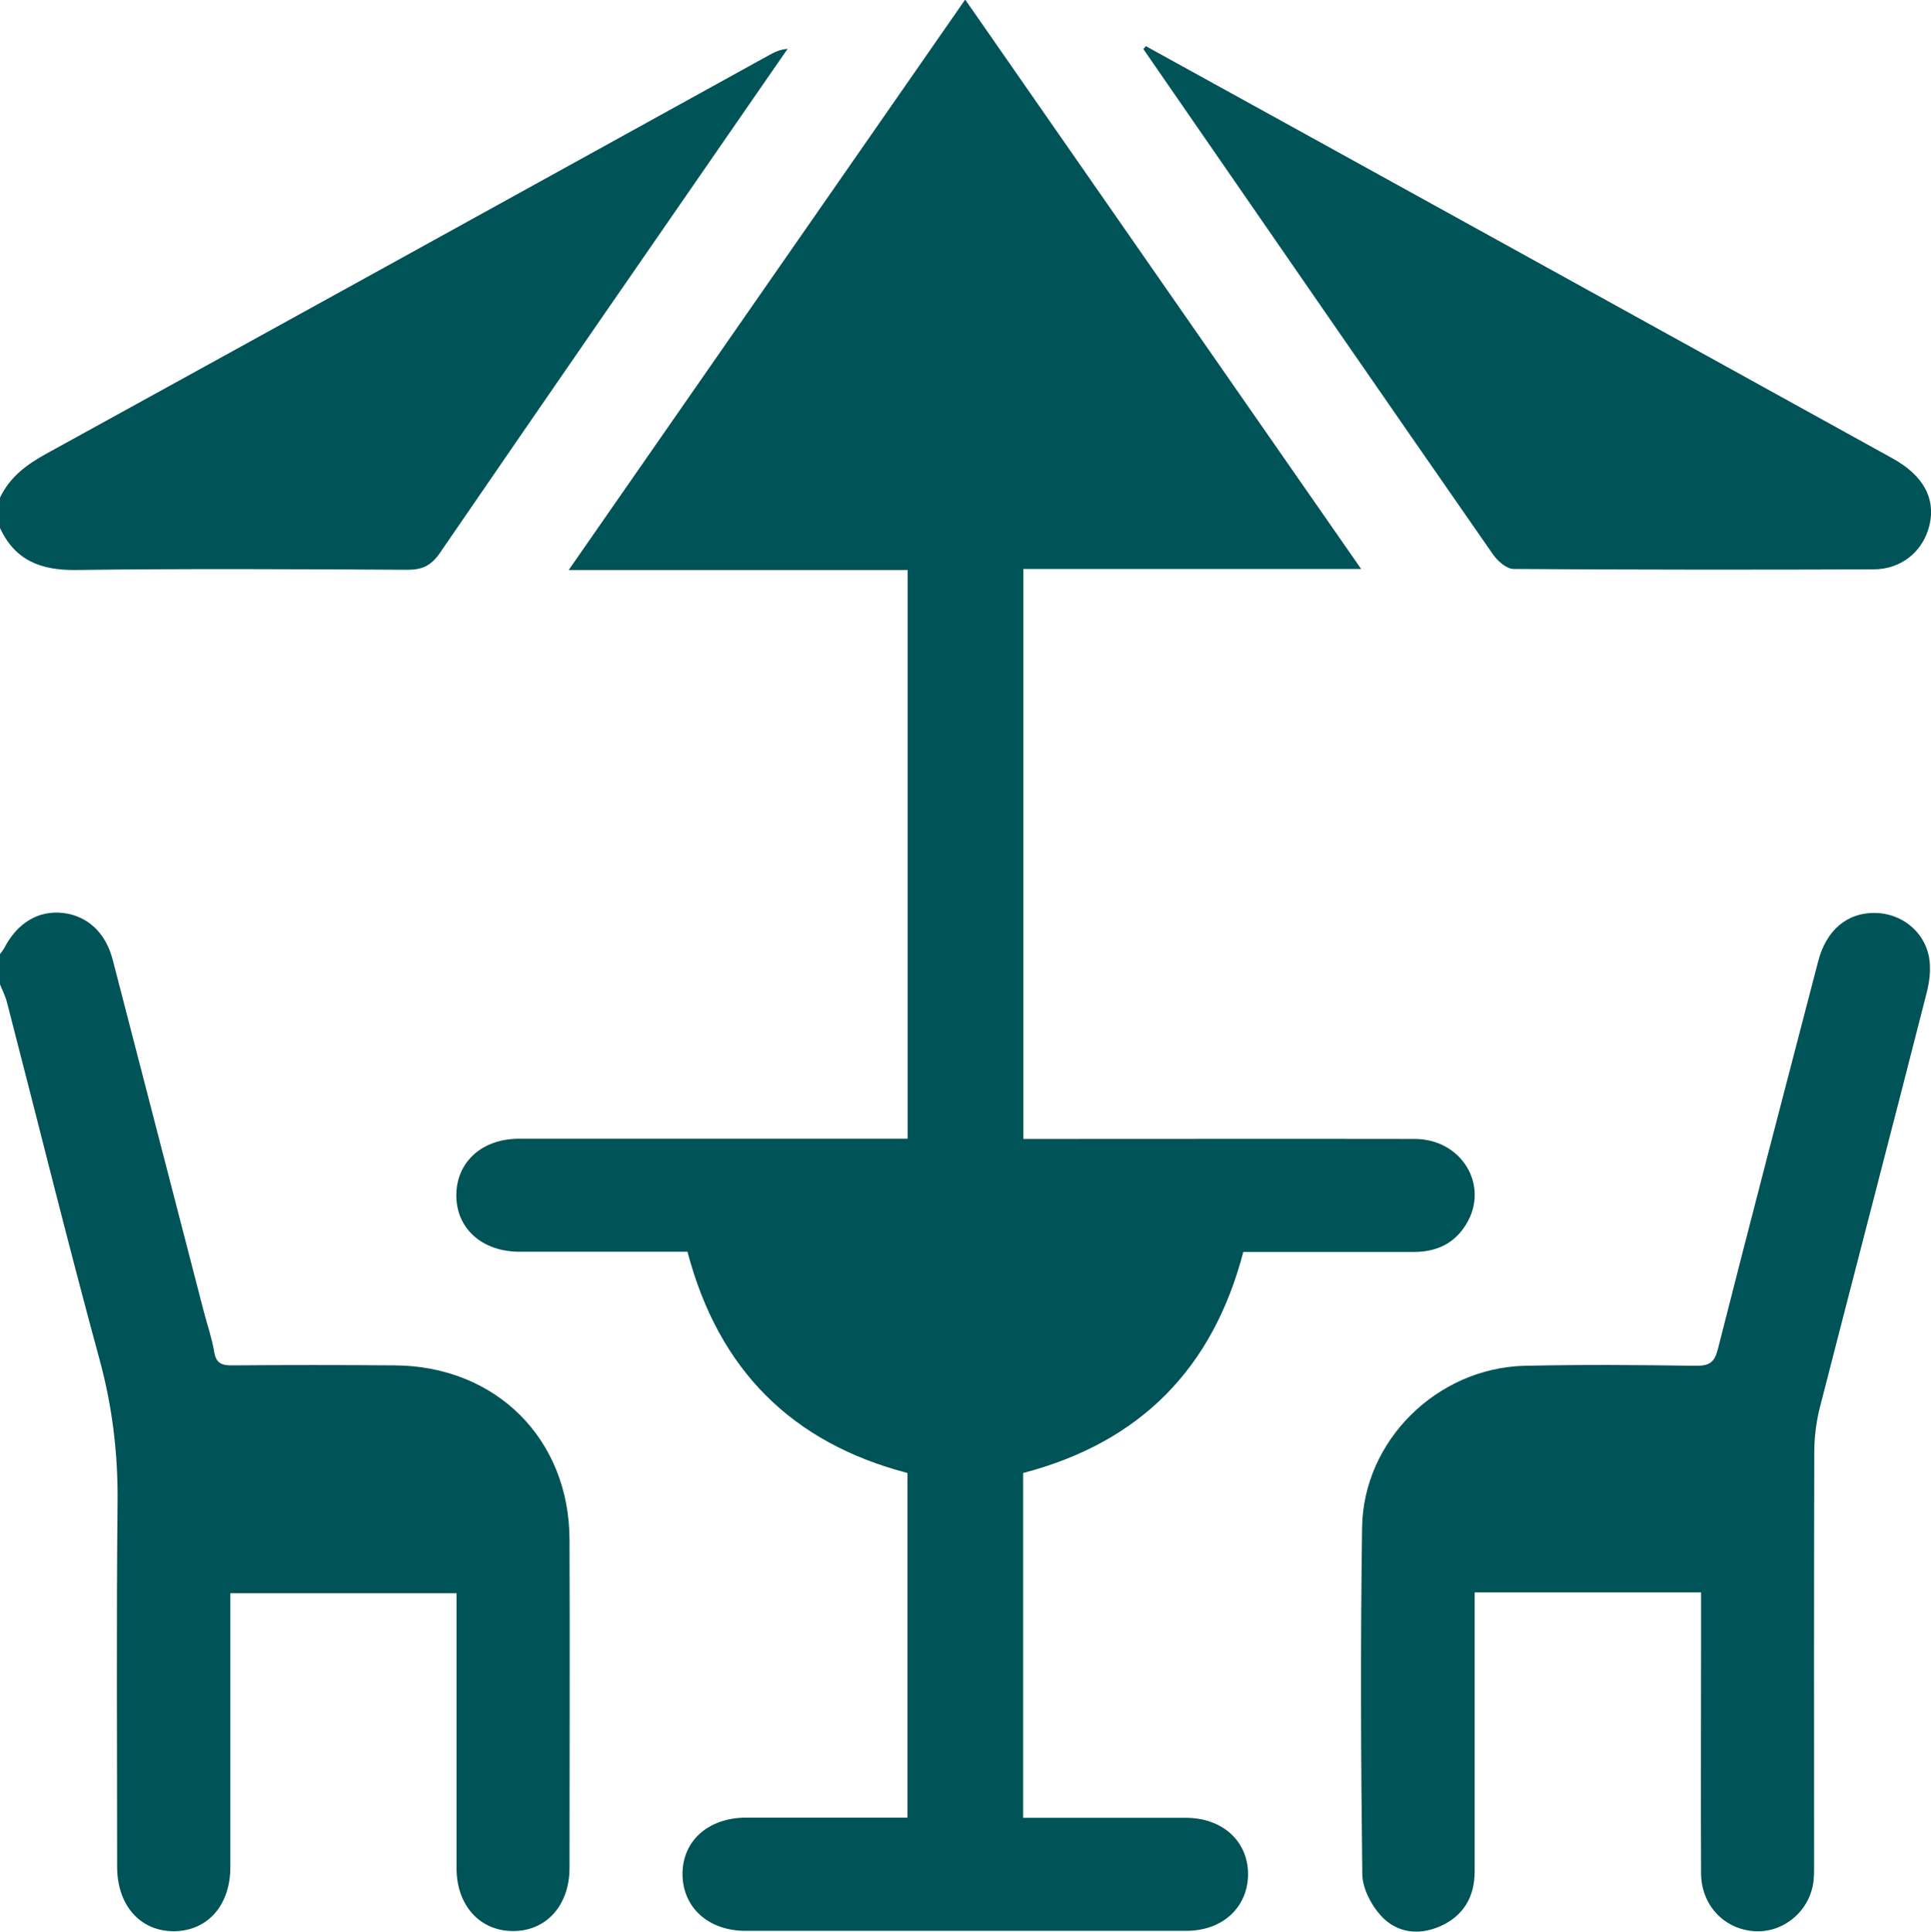 <?xml version="1.0" encoding="UTF-8"?><svg id="Layer_2" xmlns="http://www.w3.org/2000/svg" viewBox="0 0 93.31 93.33"><defs><style>.cls-1{fill:#005357;}</style></defs><g id="Layer_1-2"><g><path class="cls-1" d="m0,46.1c.07-.09.14-.18.2-.28.63-1.23,1.65-1.84,2.84-1.71,1.19.14,2.07.95,2.41,2.28,1.47,5.66,2.93,11.33,4.4,16.99.17.65.39,1.28.5,1.94.09.55.37.66.87.65,2.61-.02,5.22-.02,7.83,0,4.9.02,8.46,3.54,8.47,8.43.02,5.28,0,10.57,0,15.85,0,1.83-1.15,3.08-2.77,3.05-1.59-.02-2.69-1.26-2.69-3.04,0-4.4,0-8.8,0-13.28h-10.93c0,.29,0,.61,0,.93,0,4.1,0,8.2,0,12.3,0,1.85-1.1,3.09-2.73,3.1-1.62,0-2.73-1.24-2.74-3.09,0-5.86-.04-11.72.02-17.58.03-2.39-.25-4.69-.88-6.99-1.56-5.73-2.98-11.5-4.47-17.25C.25,48.1.11,47.84,0,47.56c0-.49,0-.97,0-1.46Z"/><path class="cls-1" d="m0,24.05c.47-1,1.28-1.6,2.24-2.13C13.9,15.51,25.54,9.08,37.19,2.65c.25-.14.51-.26.87-.29-.29.41-.57.83-.86,1.24-5.33,7.71-10.66,15.41-15.96,23.14-.42.6-.85.79-1.55.79-5.34-.03-10.68-.06-16.02.01-1.7.02-2.94-.46-3.67-2.03v-1.46Z"/><path class="cls-1" d="m65.77,27.49h-16.32v27.54c.31,0,.64,0,.96,0,5.98,0,11.96-.01,17.95,0,2.28,0,3.63,2.26,2.49,4.12-.57.94-1.44,1.34-2.53,1.34-2.4,0-4.8,0-7.2,0-.33,0-.66,0-1.04,0-1.47,5.62-4.97,9.2-10.64,10.68v16.66c.26,0,.55,0,.84,0,2.34,0,4.68,0,7.01,0,1.78,0,3.01,1.12,3.02,2.71,0,1.6-1.22,2.75-2.98,2.75-7.11,0-14.21,0-21.32,0-1.77,0-3.01-1.12-3.03-2.71-.02-1.62,1.23-2.75,3.07-2.76,2.58,0,5.16,0,7.8,0v-16.65c-5.55-1.45-9.12-4.95-10.63-10.69-.27,0-.59,0-.91,0-2.4,0-4.8,0-7.2,0-1.83,0-3.08-1.14-3.06-2.76.02-1.59,1.25-2.7,3.03-2.7,5.92,0,11.84,0,17.76,0,.33,0,.65,0,1.02,0v-27.48h-16.38c6.43-9.25,12.74-18.33,19.16-27.56,6.38,9.18,12.71,18.27,19.12,27.49Z"/><path class="cls-1" d="m82.19,76.94h-10.93c0,.35,0,.67,0,.99,0,4.16,0,8.32,0,12.48,0,1.24-.54,2.17-1.69,2.67-1.05.45-2.1.3-2.85-.53-.47-.52-.88-1.32-.89-1.99-.07-5.59-.09-11.17-.01-16.76.06-4.21,3.64-7.71,7.86-7.81,2.76-.06,5.53-.04,8.29,0,.64,0,.88-.17,1.04-.8,1.59-6.26,3.22-12.5,4.85-18.75.39-1.5,1.4-2.35,2.74-2.33,1.25.01,2.37.86,2.61,2.12.11.57.03,1.21-.12,1.78-1.7,6.67-3.44,13.32-5.15,19.99-.17.67-.26,1.37-.27,2.06-.02,6.65-.01,13.3-.01,19.95,0,.36.01.74-.06,1.09-.28,1.39-1.56,2.34-2.92,2.2-1.42-.14-2.47-1.29-2.48-2.78-.02-3.7,0-7.41,0-11.11,0-.79,0-1.57,0-2.46Z"/><path class="cls-1" d="m55.37,2.23c2.89,1.59,5.78,3.19,8.67,4.78,9.14,5.04,18.27,10.09,27.4,15.13,1.49.82,2.1,1.93,1.8,3.22-.3,1.27-1.34,2.14-2.7,2.15-5.8.02-11.6.02-17.4-.02-.34,0-.78-.39-1-.71-5.32-7.65-10.61-15.32-15.91-22.99-.33-.47-.65-.95-.98-1.42.04-.05.08-.09.12-.14Z"/></g></g></svg>